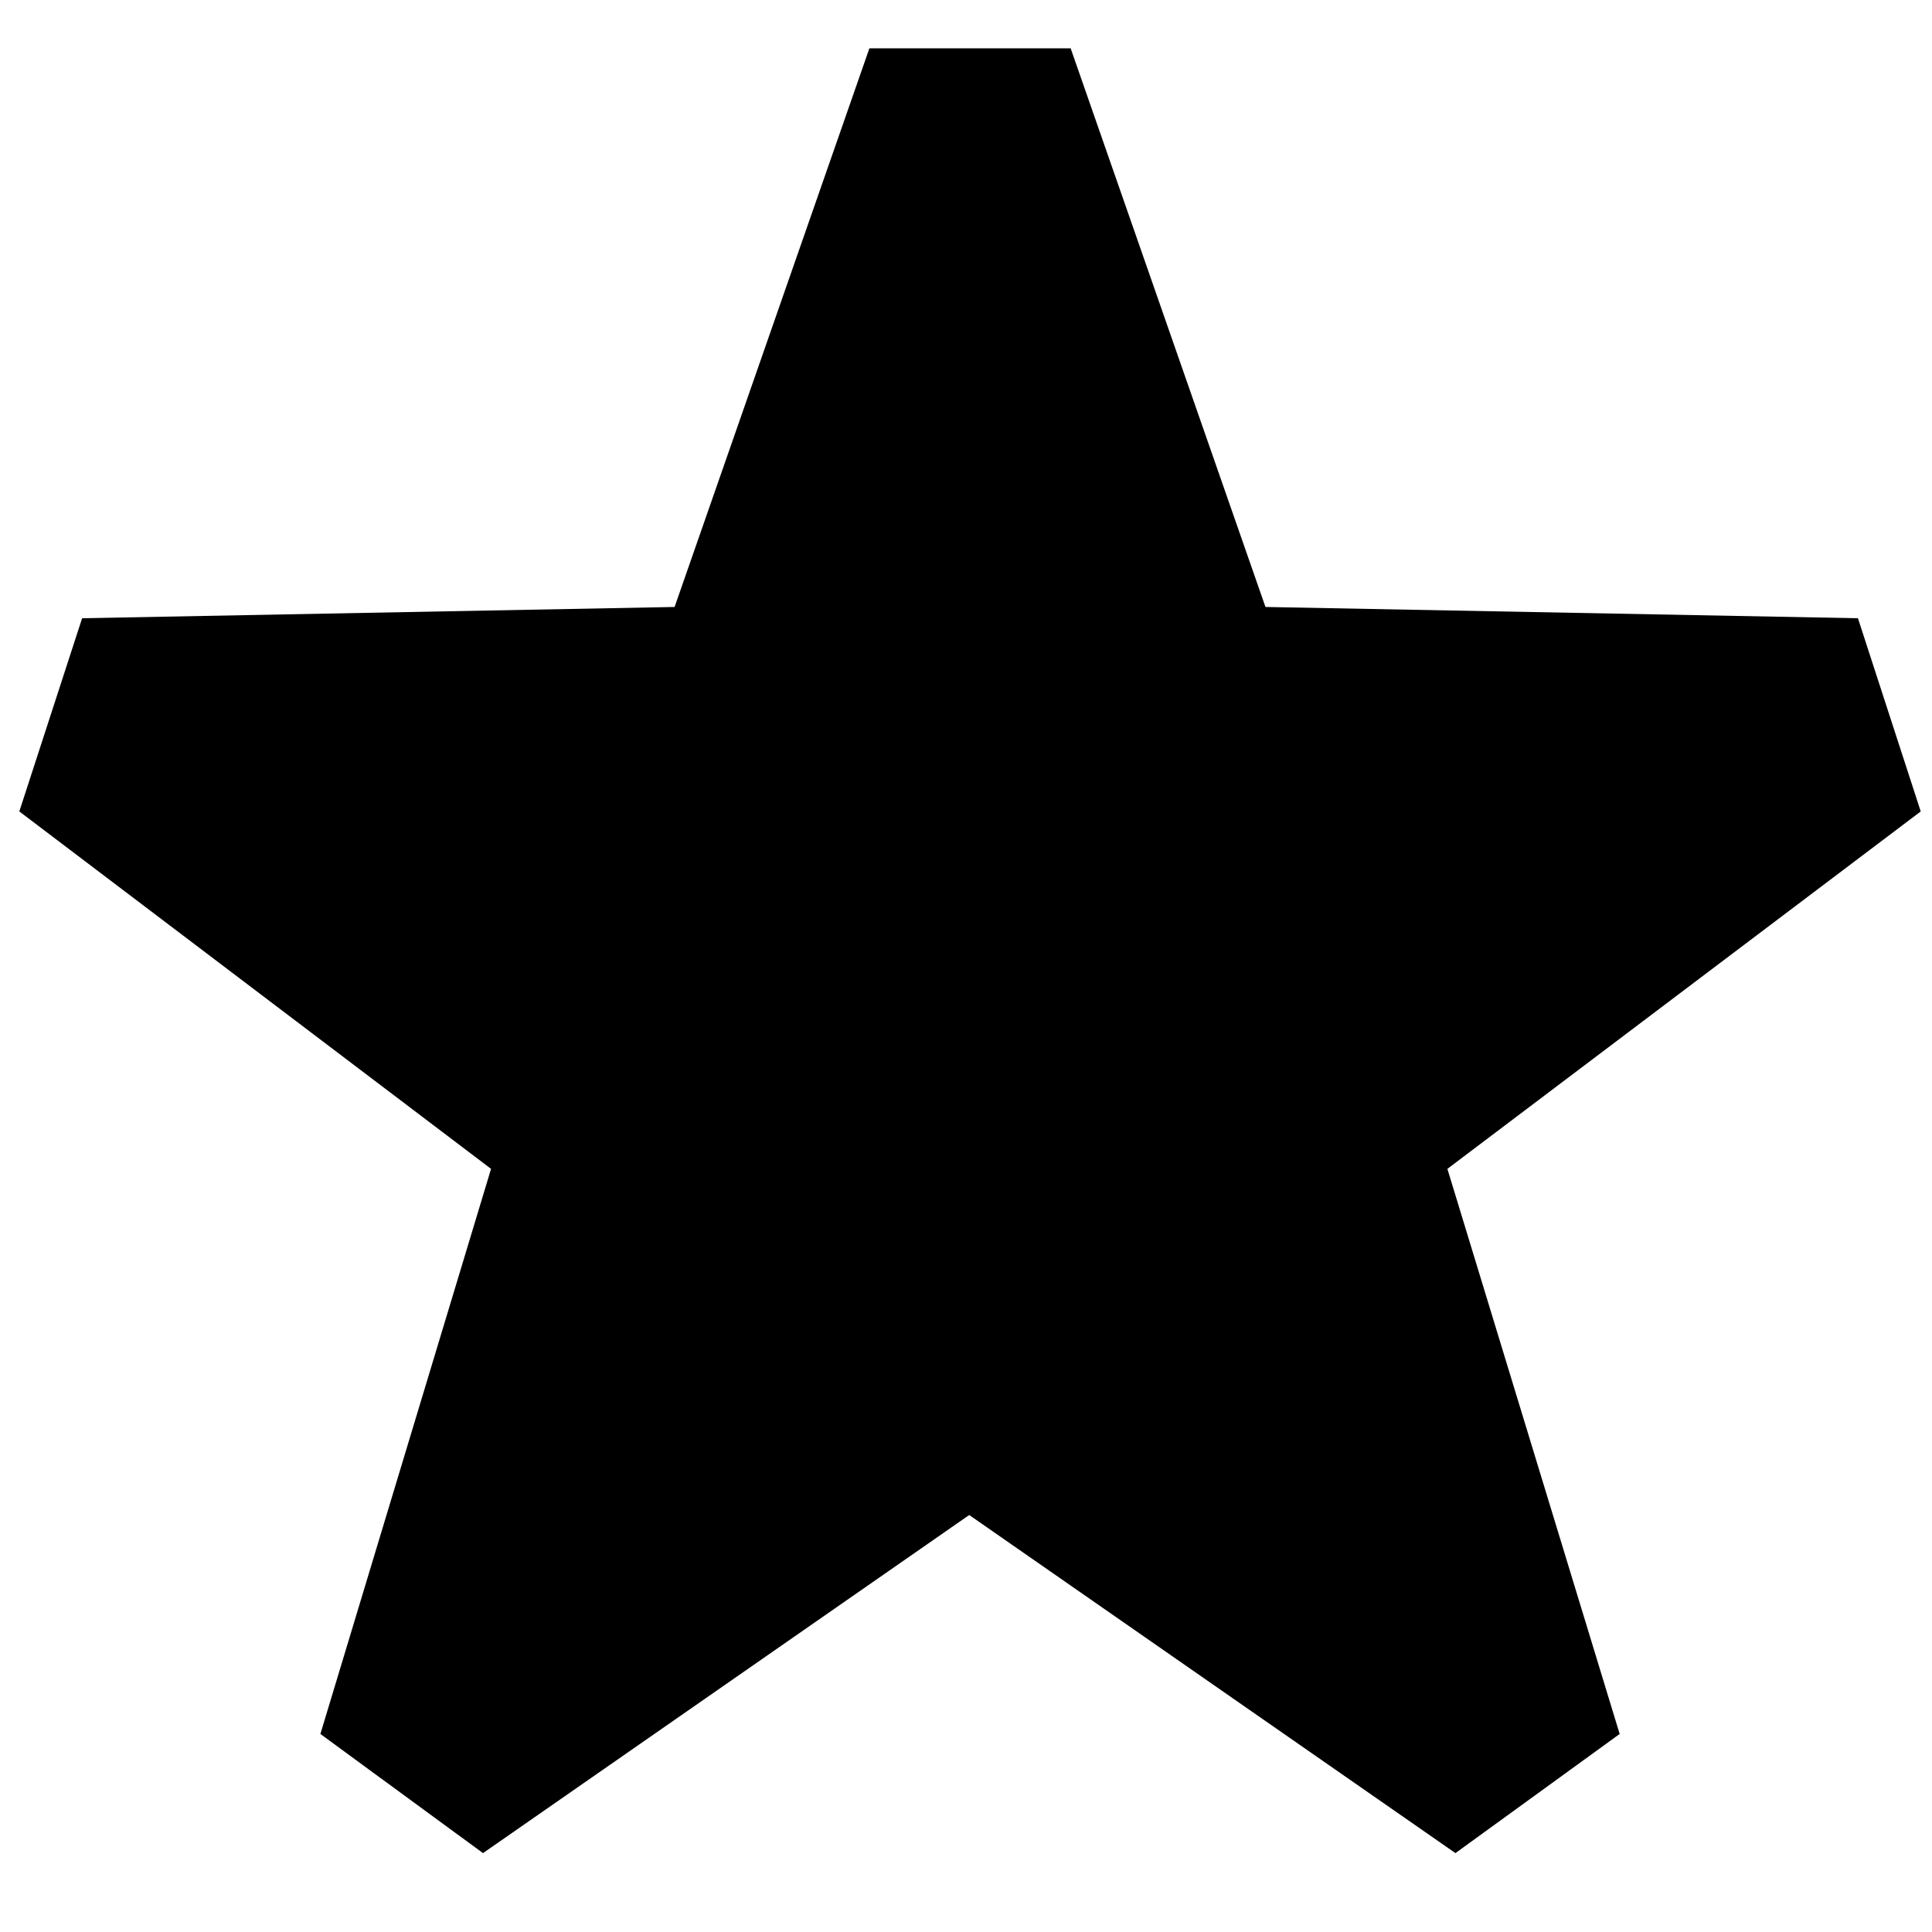 <svg xmlns="http://www.w3.org/2000/svg" width="12" height="12" viewBox="0 0 12 12" fill="currentColor"><g id="main"><path d="m11.93 5.04-.39-1.2-3.68-.07L6.65.3H5.4L4.19 3.77l-3.68.07-.39 1.2 2.93 2.22-1.06 3.51 1.01.74 3.02-2.1 3.02 2.1 1.02-.74-1.07-3.51z"/></g></svg>